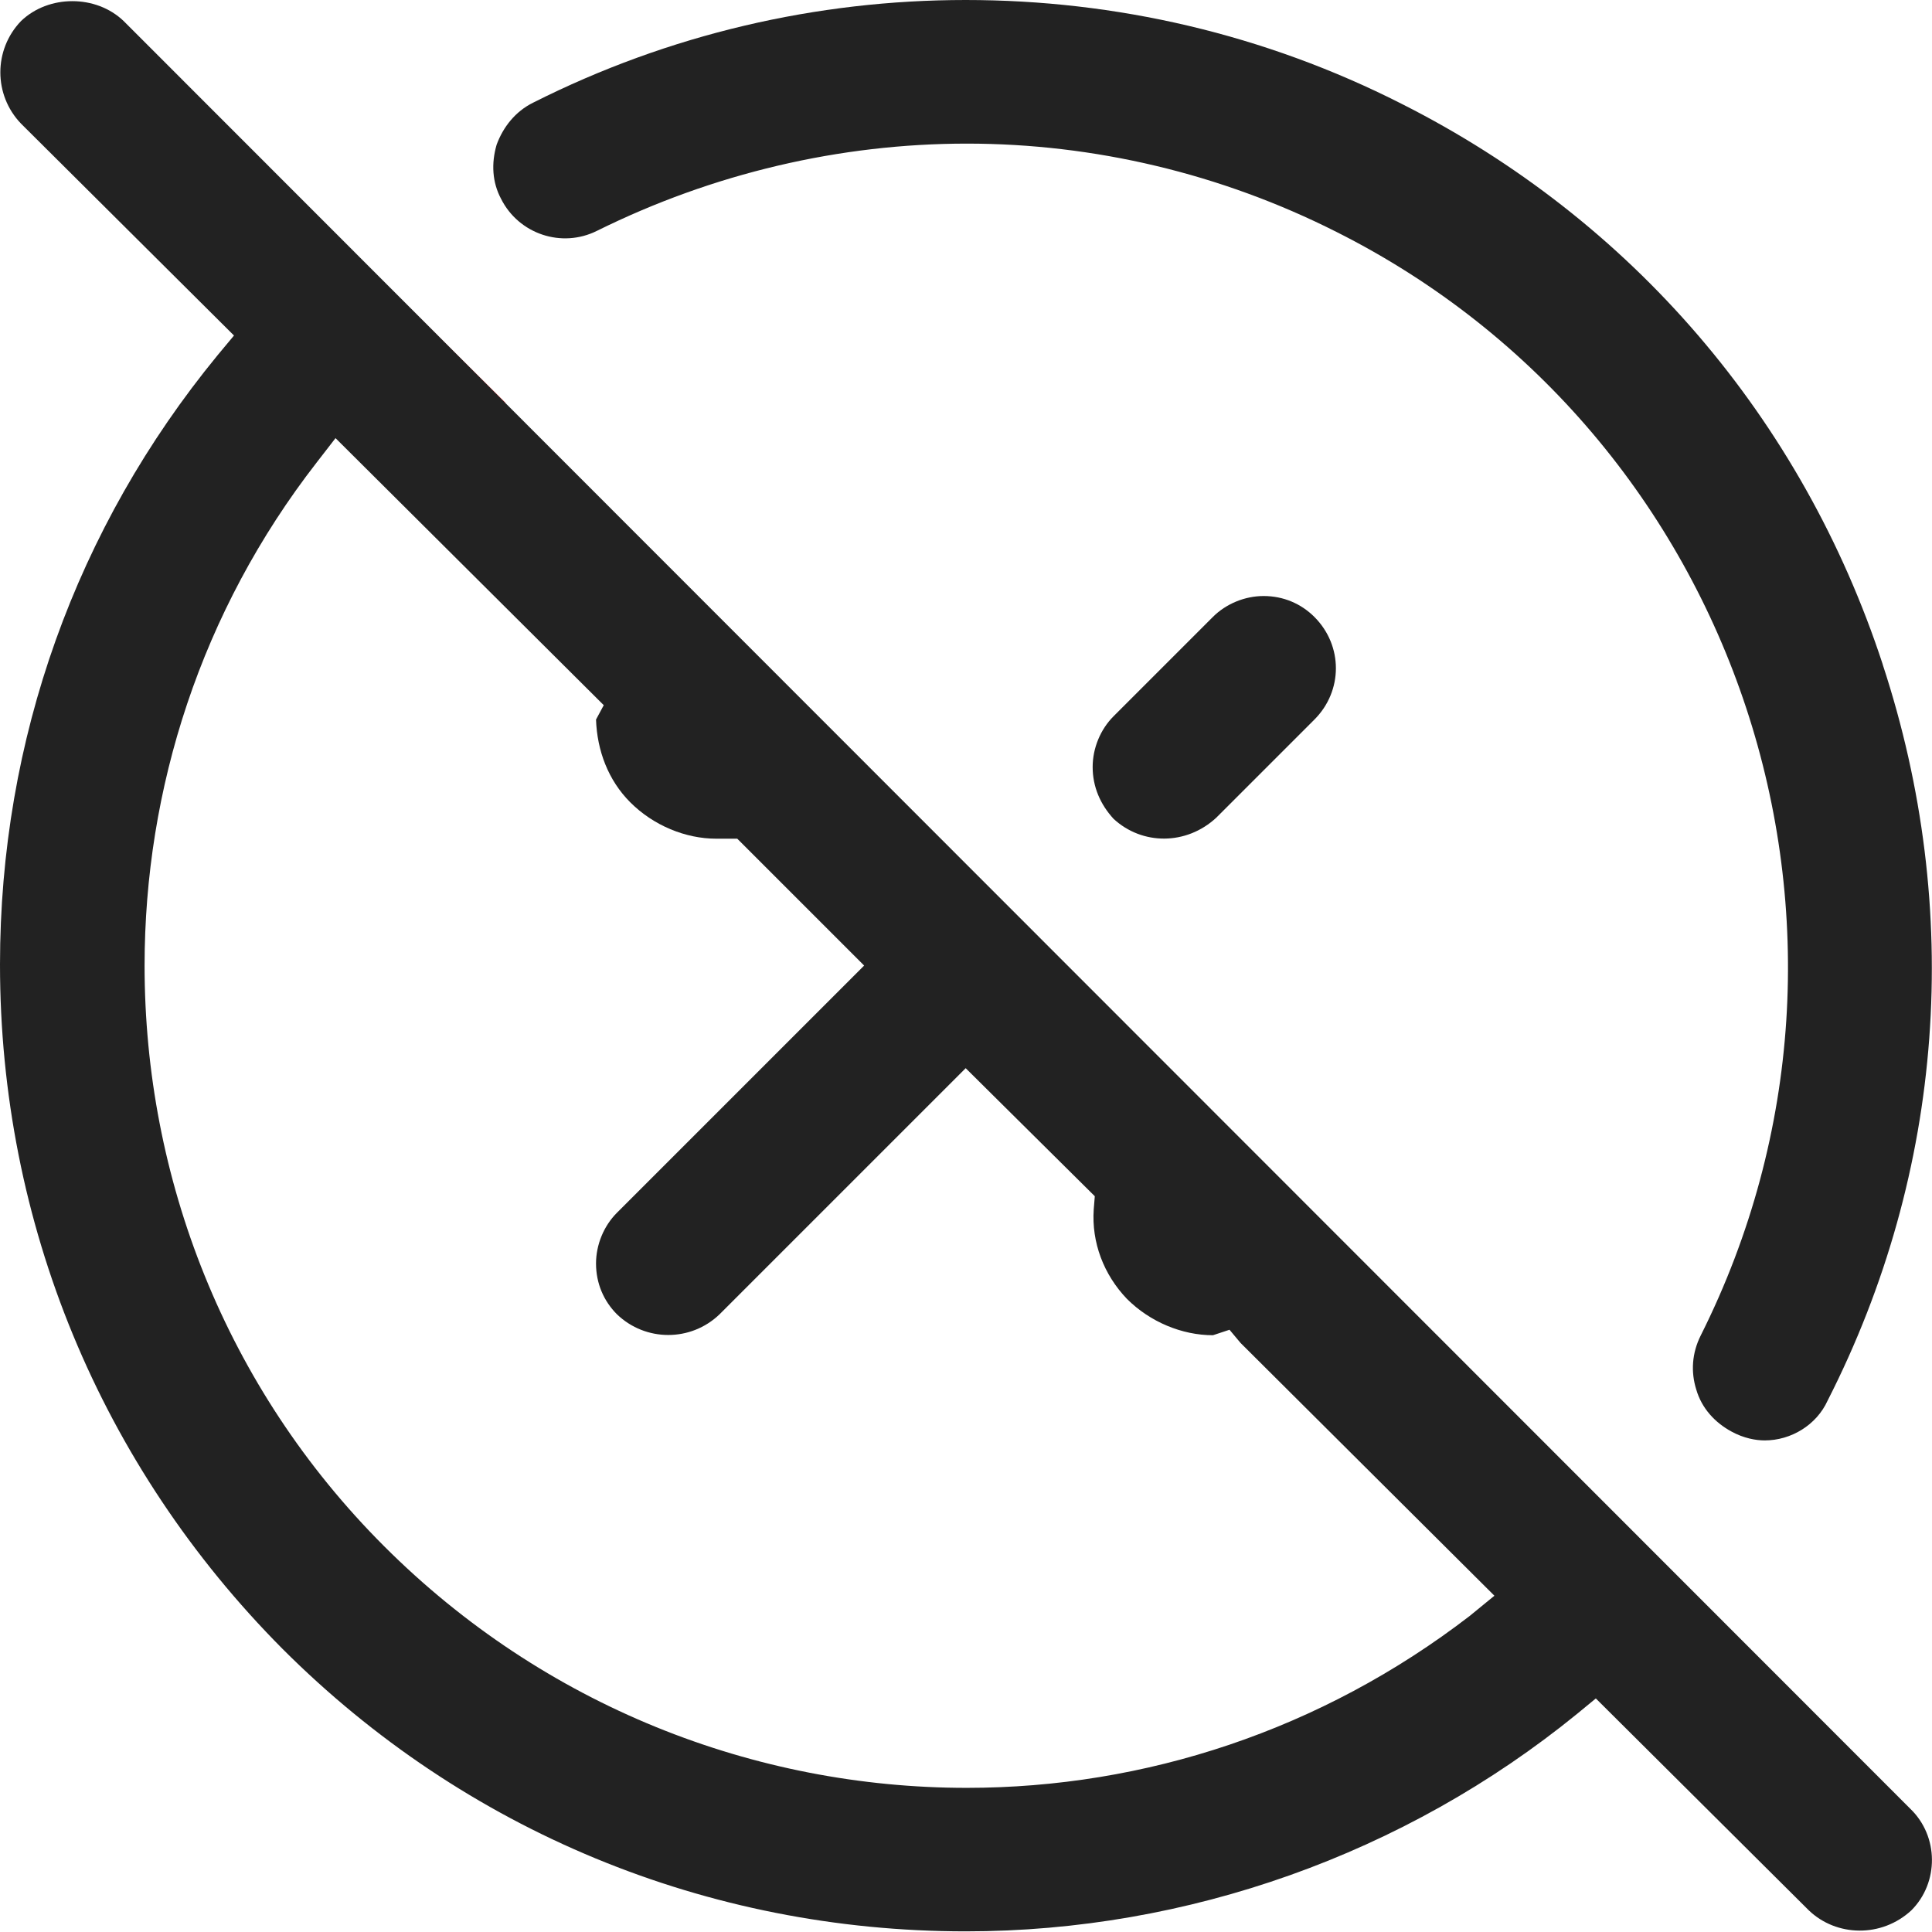 <?xml version="1.0" encoding="UTF-8"?>
<svg id="Layer_1" xmlns="http://www.w3.org/2000/svg" width="18" height="17.997" version="1.1" viewBox="0 0 18 17.997">
  <!-- Generator: Adobe Illustrator 29.7.1, SVG Export Plug-In . SVG Version: 2.1.1 Build 8)  -->
  <defs>
    <style>
      .st0 {
        fill: red;
      }

      .st1 {
        fill: #222;
      }
    </style>
  </defs>
  <path class="st1" d="M12.246,6.704l-.915.915c-.278.257-.689.257-.956.01-.123-.134-.195-.298-.195-.483,0-.175.072-.35.195-.473l.925-.925c.123-.123.298-.195.473-.195.185,0,.35.072.473.195.267.267.267.689,0,.956Z"/>
  <g>
    <path class="st1" d="M17.541,6.19c-.751-2.293-2.344-4.144-4.483-5.223C11.783.319,10.395,0,8.997,0,7.609,0,6.231.319,4.966.957c-.165.082-.278.226-.339.391-.051.175-.041.35.041.504.165.329.566.463.895.298,1.08-.535,2.262-.812,3.445-.812s2.365.278,3.444.823c3.763,1.892,5.285,6.509,3.393,10.282-.082.164-.093.339-.041.504.051.175.175.308.329.391.113.062.226.082.308.082.247,0,.483-.144.586-.37,1.09-2.139,1.265-4.575.514-6.858Z"/>
    <path class="st0" d="M3.527,2.581l1.182,1.182v-.01l-1.182-1.172Z"/>
  </g>
  <path class="st1" d="M13.696,15.053c-1.388,1.069-3.033,1.604-4.689,1.604-1.974,0-3.938-.761-5.429-2.252-1.481-1.481-2.231-3.434-2.231-5.408,0-1.645.524-3.3,1.604-4.689l.175-.226,2.499,2.488-.072.134c.01.288.113.565.319.771.216.216.514.339.802.339h.195l1.182,1.182-2.303,2.303c-.123.123-.195.298-.195.473,0,.185.072.35.195.473.267.257.689.257.956,0l2.293-2.293,1.203,1.193-.01.123c-.021.308.093.607.309.833.216.216.514.339.802.339l.154-.051.103.123,2.365,2.355-.226.185ZM1.152.196C.895-.051.453-.051.196.196-.061.463-.061.885.196,1.152l1.984,1.974-.154.185C.71,4.915,0,6.889,0,8.987,0,11.393.936,13.655,2.632,15.362c1.697,1.697,3.959,2.632,6.365,2.632,2.067,0,4.092-.72,5.696-2.026l.175-.144,1.984,1.974c.257.247.679.257.956,0,.257-.257.257-.689-.01-.946L1.152.196Z"/>
</svg>